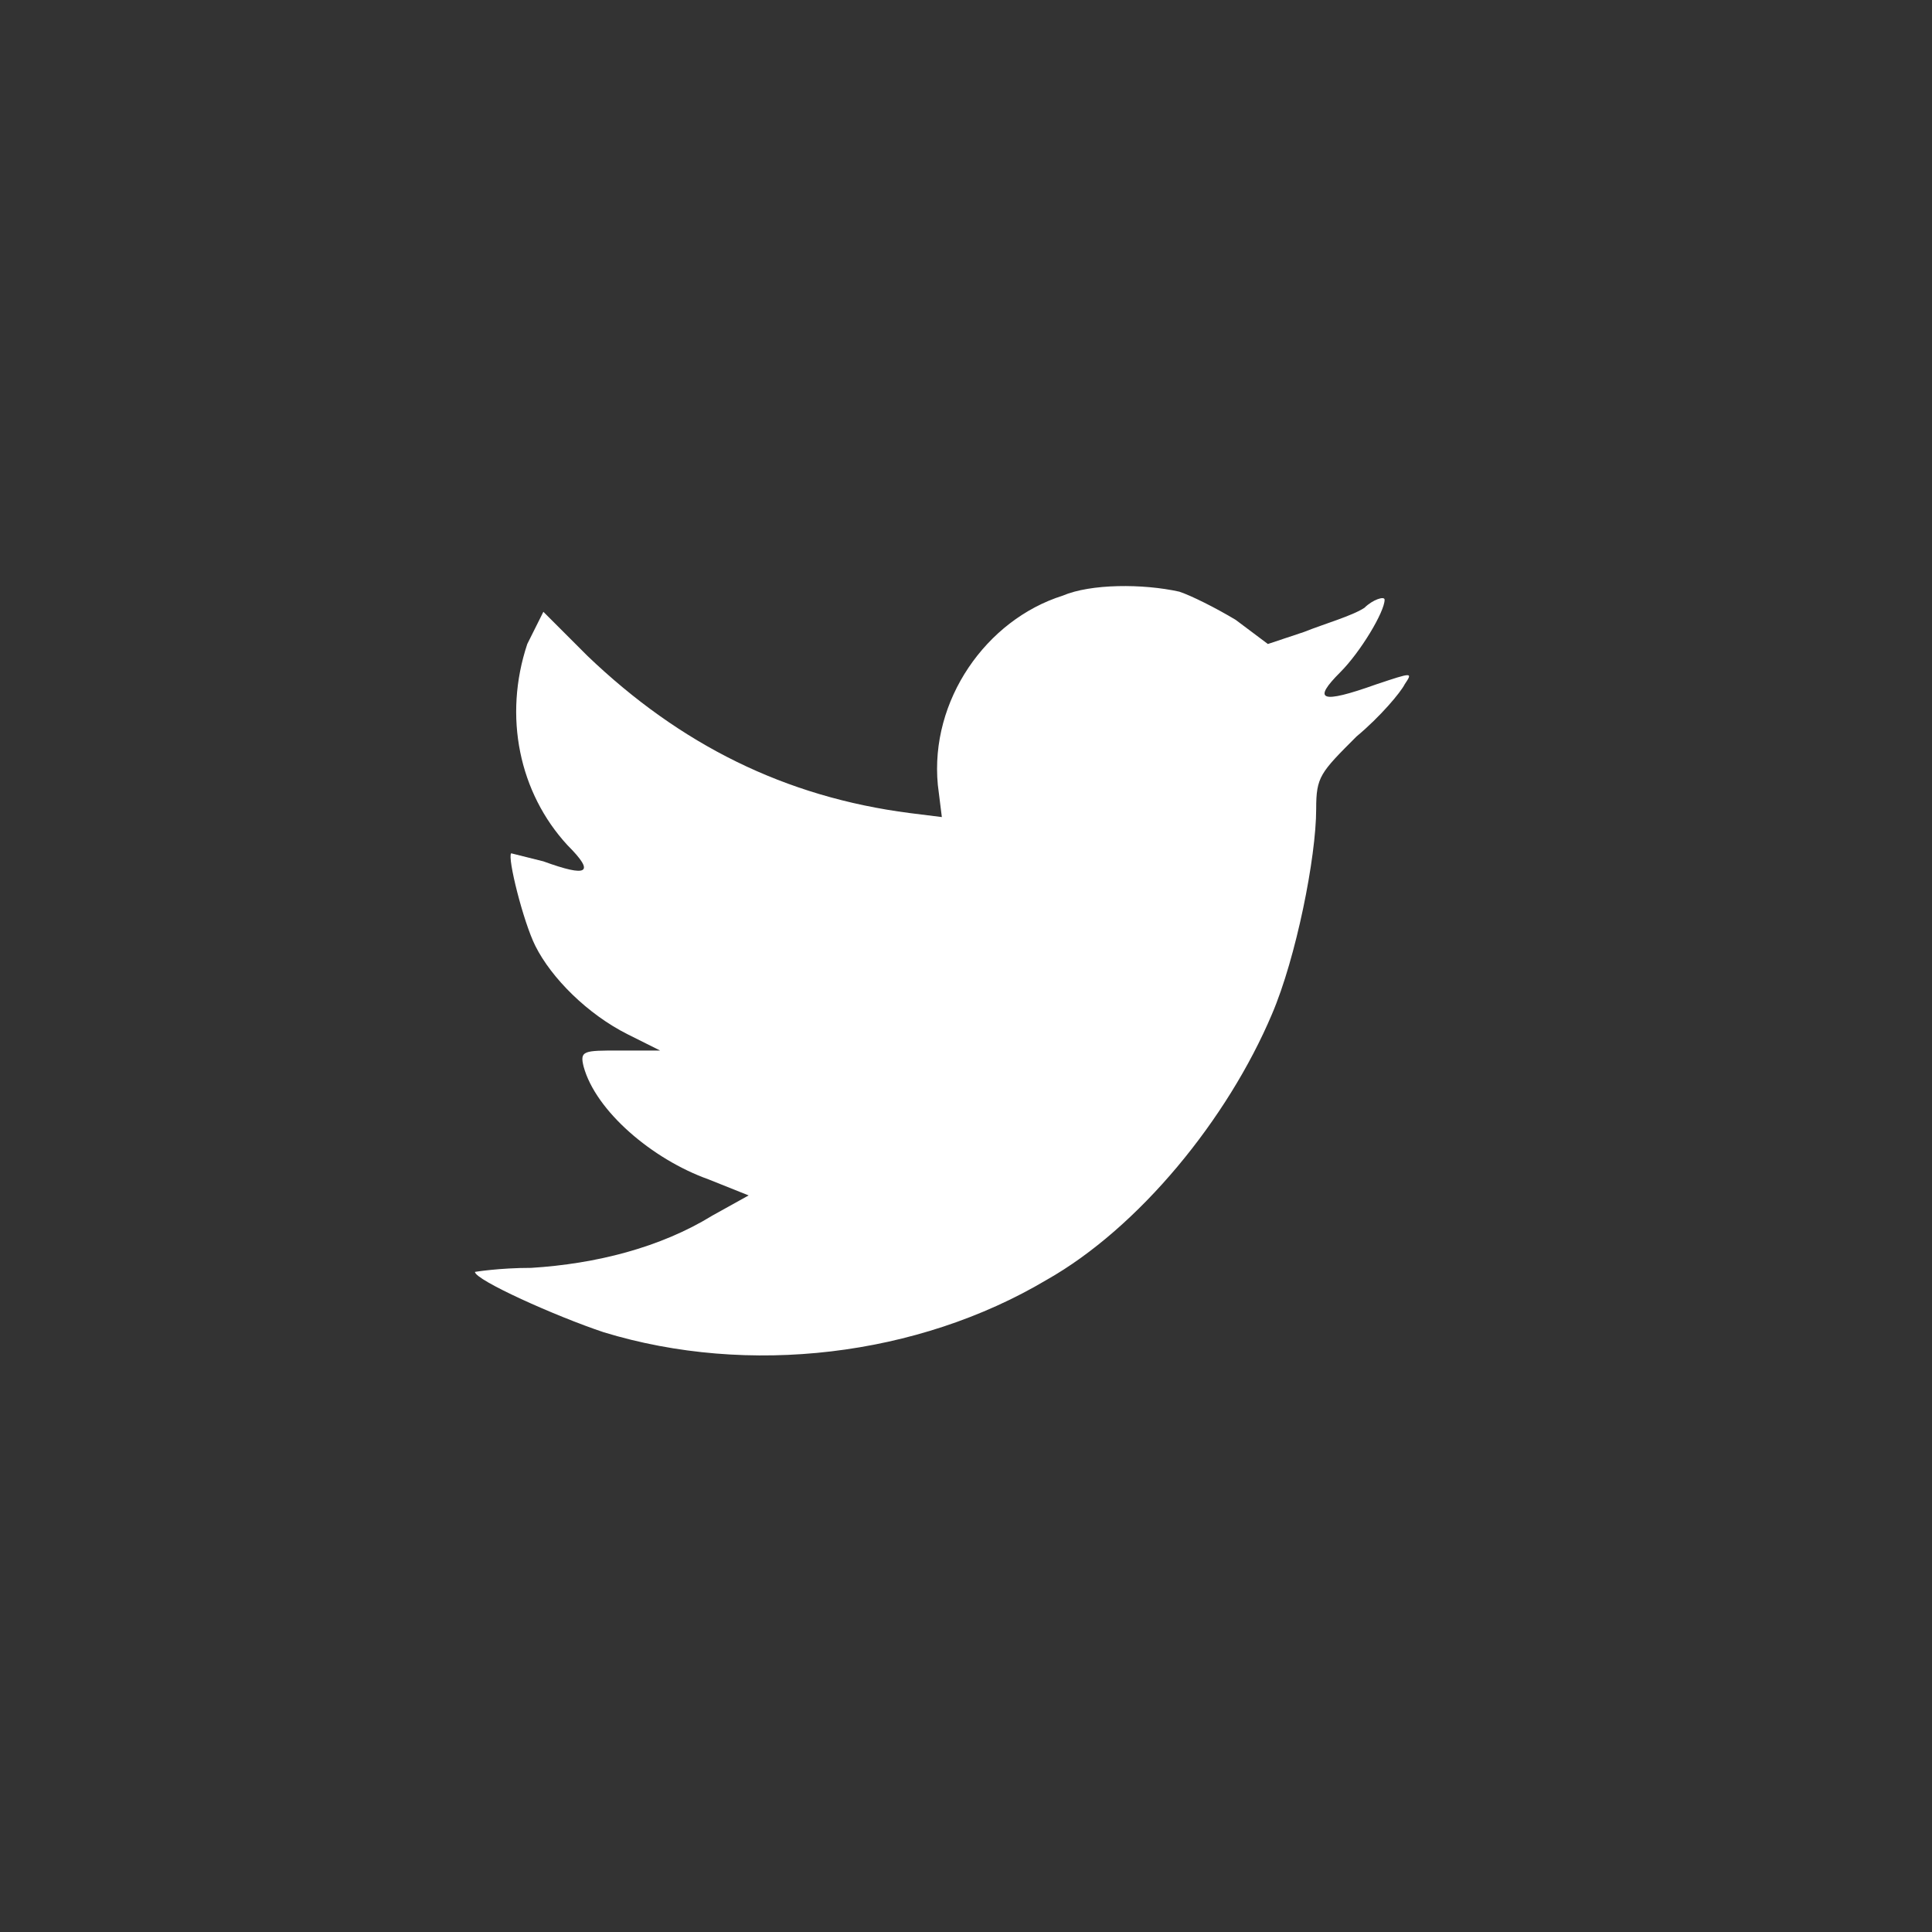 <svg version="1.1" id="Layer_1" xmlns="http://www.w3.org/2000/svg" xmlns:xlink="http://www.w3.org/1999/xlink" x="0px" y="0px" viewBox="0 0 48 48" style="enable-background:new 0 0 48 48;" xml:space="preserve">
    <rect x="0" y="0" width="48" height="48" fill="#333333" stroke="none"/>
    <path d="M23.3,19.5l0.1,0.8l-0.8-0.1c-3.1-0.4-5.7-1.7-8-3.9l-1.1-1.1L13.1,16c-0.6,1.8-0.2,3.7,1,5 c0.7,0.7,0.5,0.8-0.6,0.4c-0.4-0.1-0.8-0.2-0.8-0.2c-0.1,0.1,0.3,1.7,0.6,2.3c0.4,0.8,1.3,1.7,2.3,2.2l0.8,0.4l-1,0 c-0.9,0-1,0-0.9,0.4c0.3,1.1,1.7,2.3,3.1,2.8l1,0.4l-0.9,0.5c-1.3,0.8-2.9,1.2-4.5,1.3c-0.8,0-1.4,0.1-1.4,0.1c0,0.2,2,1.1,3.2,1.5 c3.6,1.1,7.8,0.6,11-1.3c2.3-1.3,4.5-4,5.6-6.6c0.6-1.4,1.1-3.9,1.1-5.1c0-0.8,0.1-0.9,1-1.8c0.6-0.5,1.1-1.1,1.2-1.3 c0.2-0.3,0.2-0.3-0.7,0c-1.4,0.5-1.6,0.4-0.9-0.3c0.5-0.5,1.1-1.5,1.1-1.8c0-0.1-0.3,0-0.5,0.2c-0.3,0.2-1,0.4-1.5,0.6l-0.9,0.3 l-0.8-0.6c-0.5-0.3-1.1-0.6-1.4-0.7c-0.9-0.2-2.2-0.2-2.9,0.1C24.5,15.4,23.1,17.4,23.3,19.5z" fill="white" />
</svg>